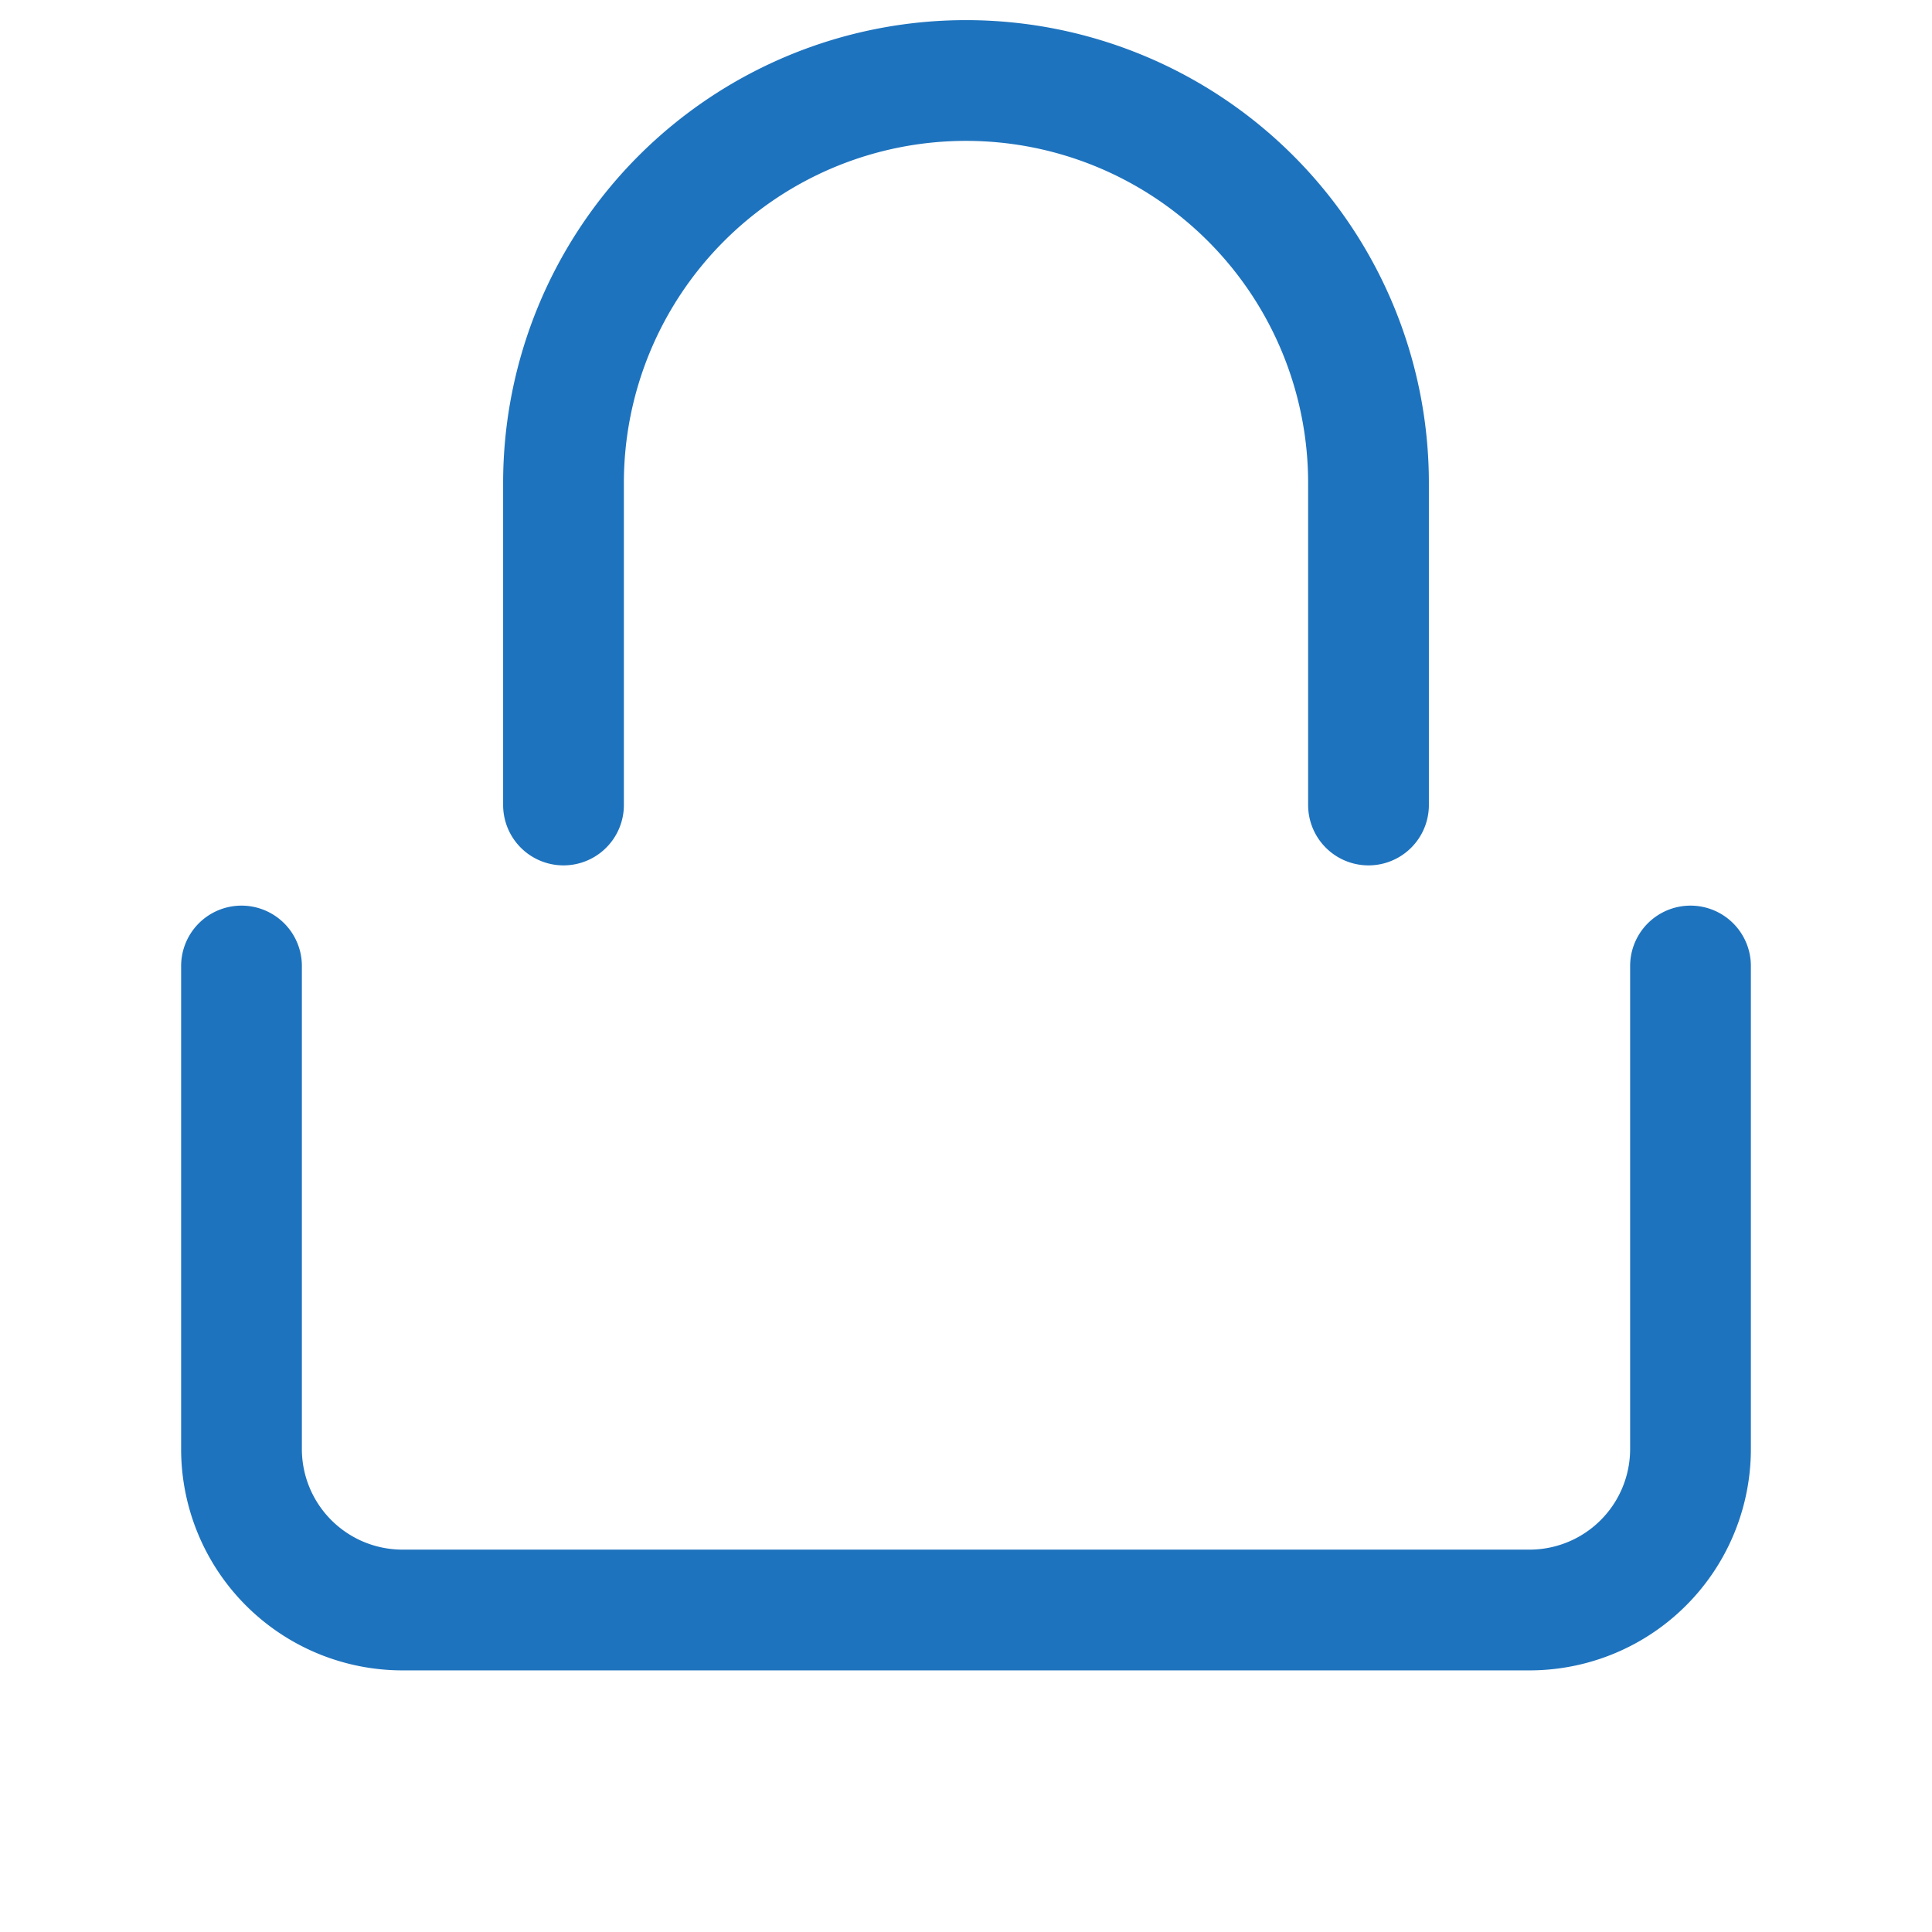 <svg xmlns="http://www.w3.org/2000/svg" width="48" height="48" viewBox="0 0 24 24" fill="none" stroke="#1e73be" stroke-width="1.5" stroke-linecap="round" stroke-linejoin="round">
  <path d="M21 12v6a2 2 0 0 1-2 2H5a2 2 0 0 1-2-2V12" />
  <path d="M7 10V6a5 5 0 0 1 10 0v4" />
</svg>
